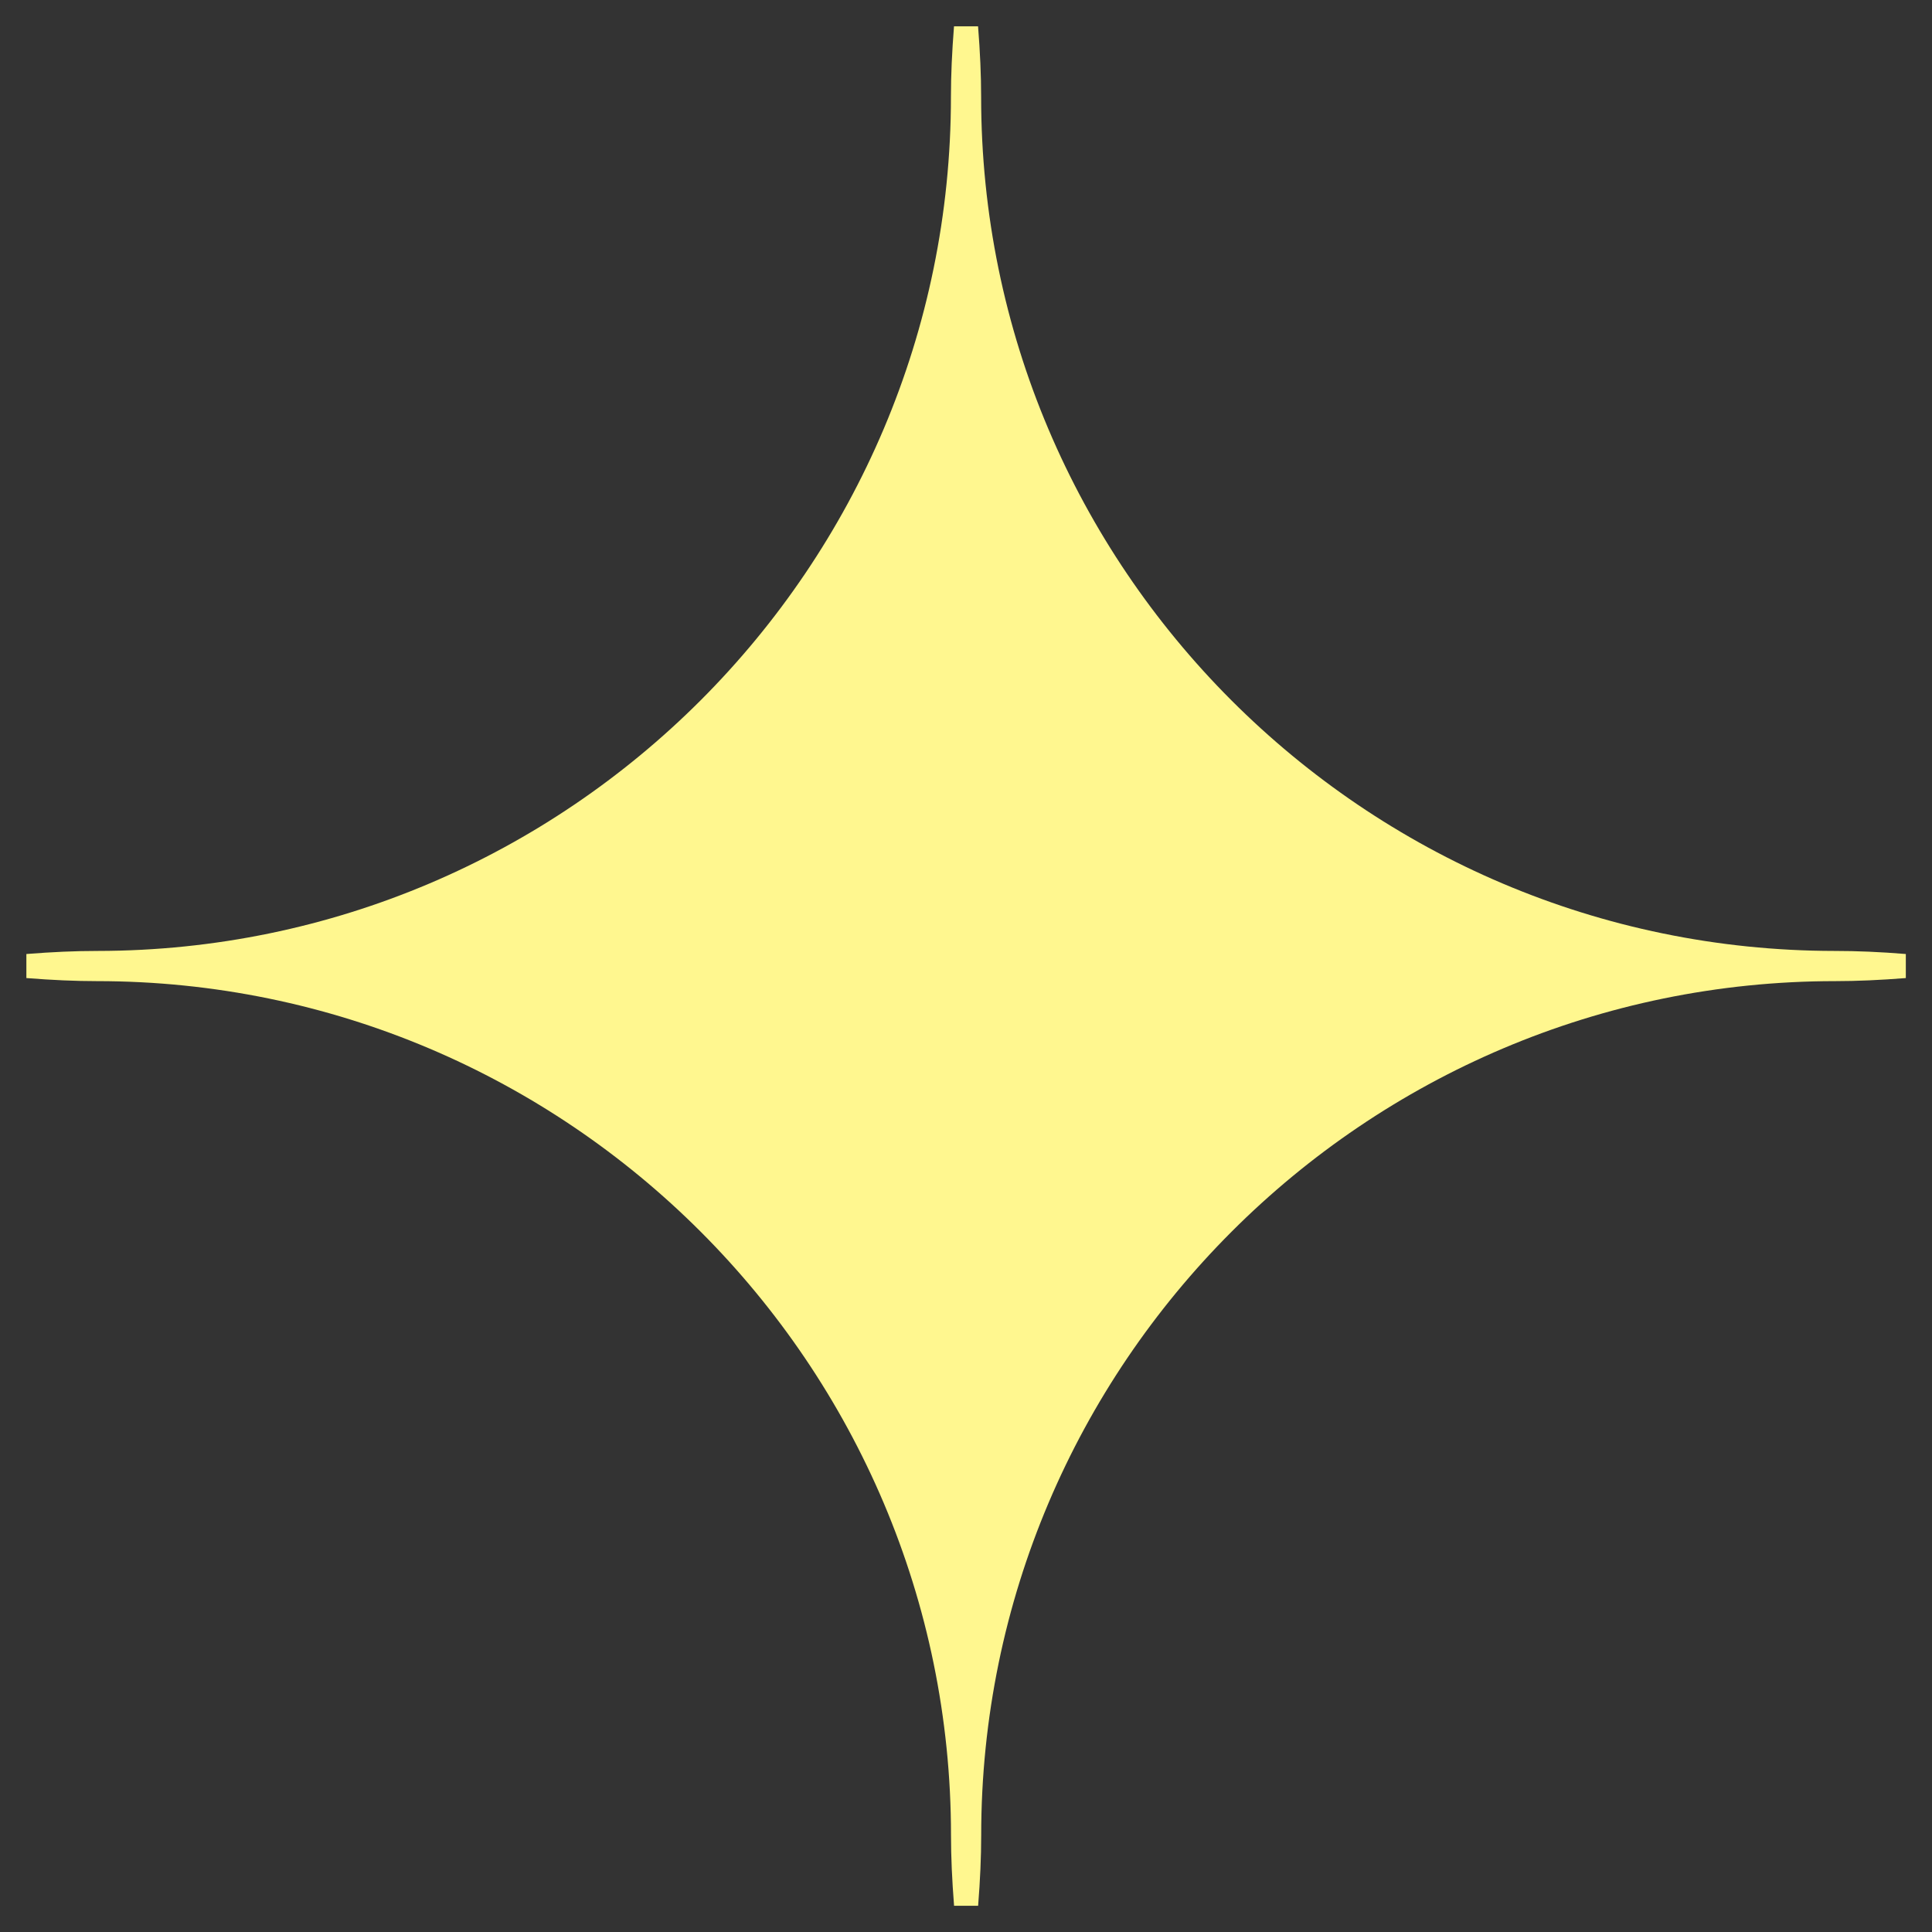 <svg xmlns="http://www.w3.org/2000/svg" id="Calque_1" data-name="Calque 1" viewBox="0 0 283.46 283.46"><rect x="0" y="0" width="283.46" height="283.46" fill="#333333" stroke="none"/><defs><style>
      .cls-1 {
        fill: #fff78f;
      }
    </style></defs><path class="cls-1" d="M269.16,139.52c-69.06-.06-125.21-56.25-125.21-125.32,0-3.17-.15-6.55-.45-10.34h-3.53c-.3,3.81-.45,7.19-.45,10.34,0,69.07-56.16,125.26-125.21,125.32-3.31,0-6.61,.15-10.44,.45v3.53c3.8,.3,7.18,.45,10.34,.45,69.11,0,125.32,56.22,125.32,125.33,0,3.14,.15,6.52,.45,10.33h3.53c.3-3.78,.45-7.16,.45-10.33,0-69.1,56.22-125.33,125.32-125.33,3.16,0,6.54-.15,10.34-.45v-3.53c-3.84-.31-7.14-.45-10.45-.45"></path></svg>